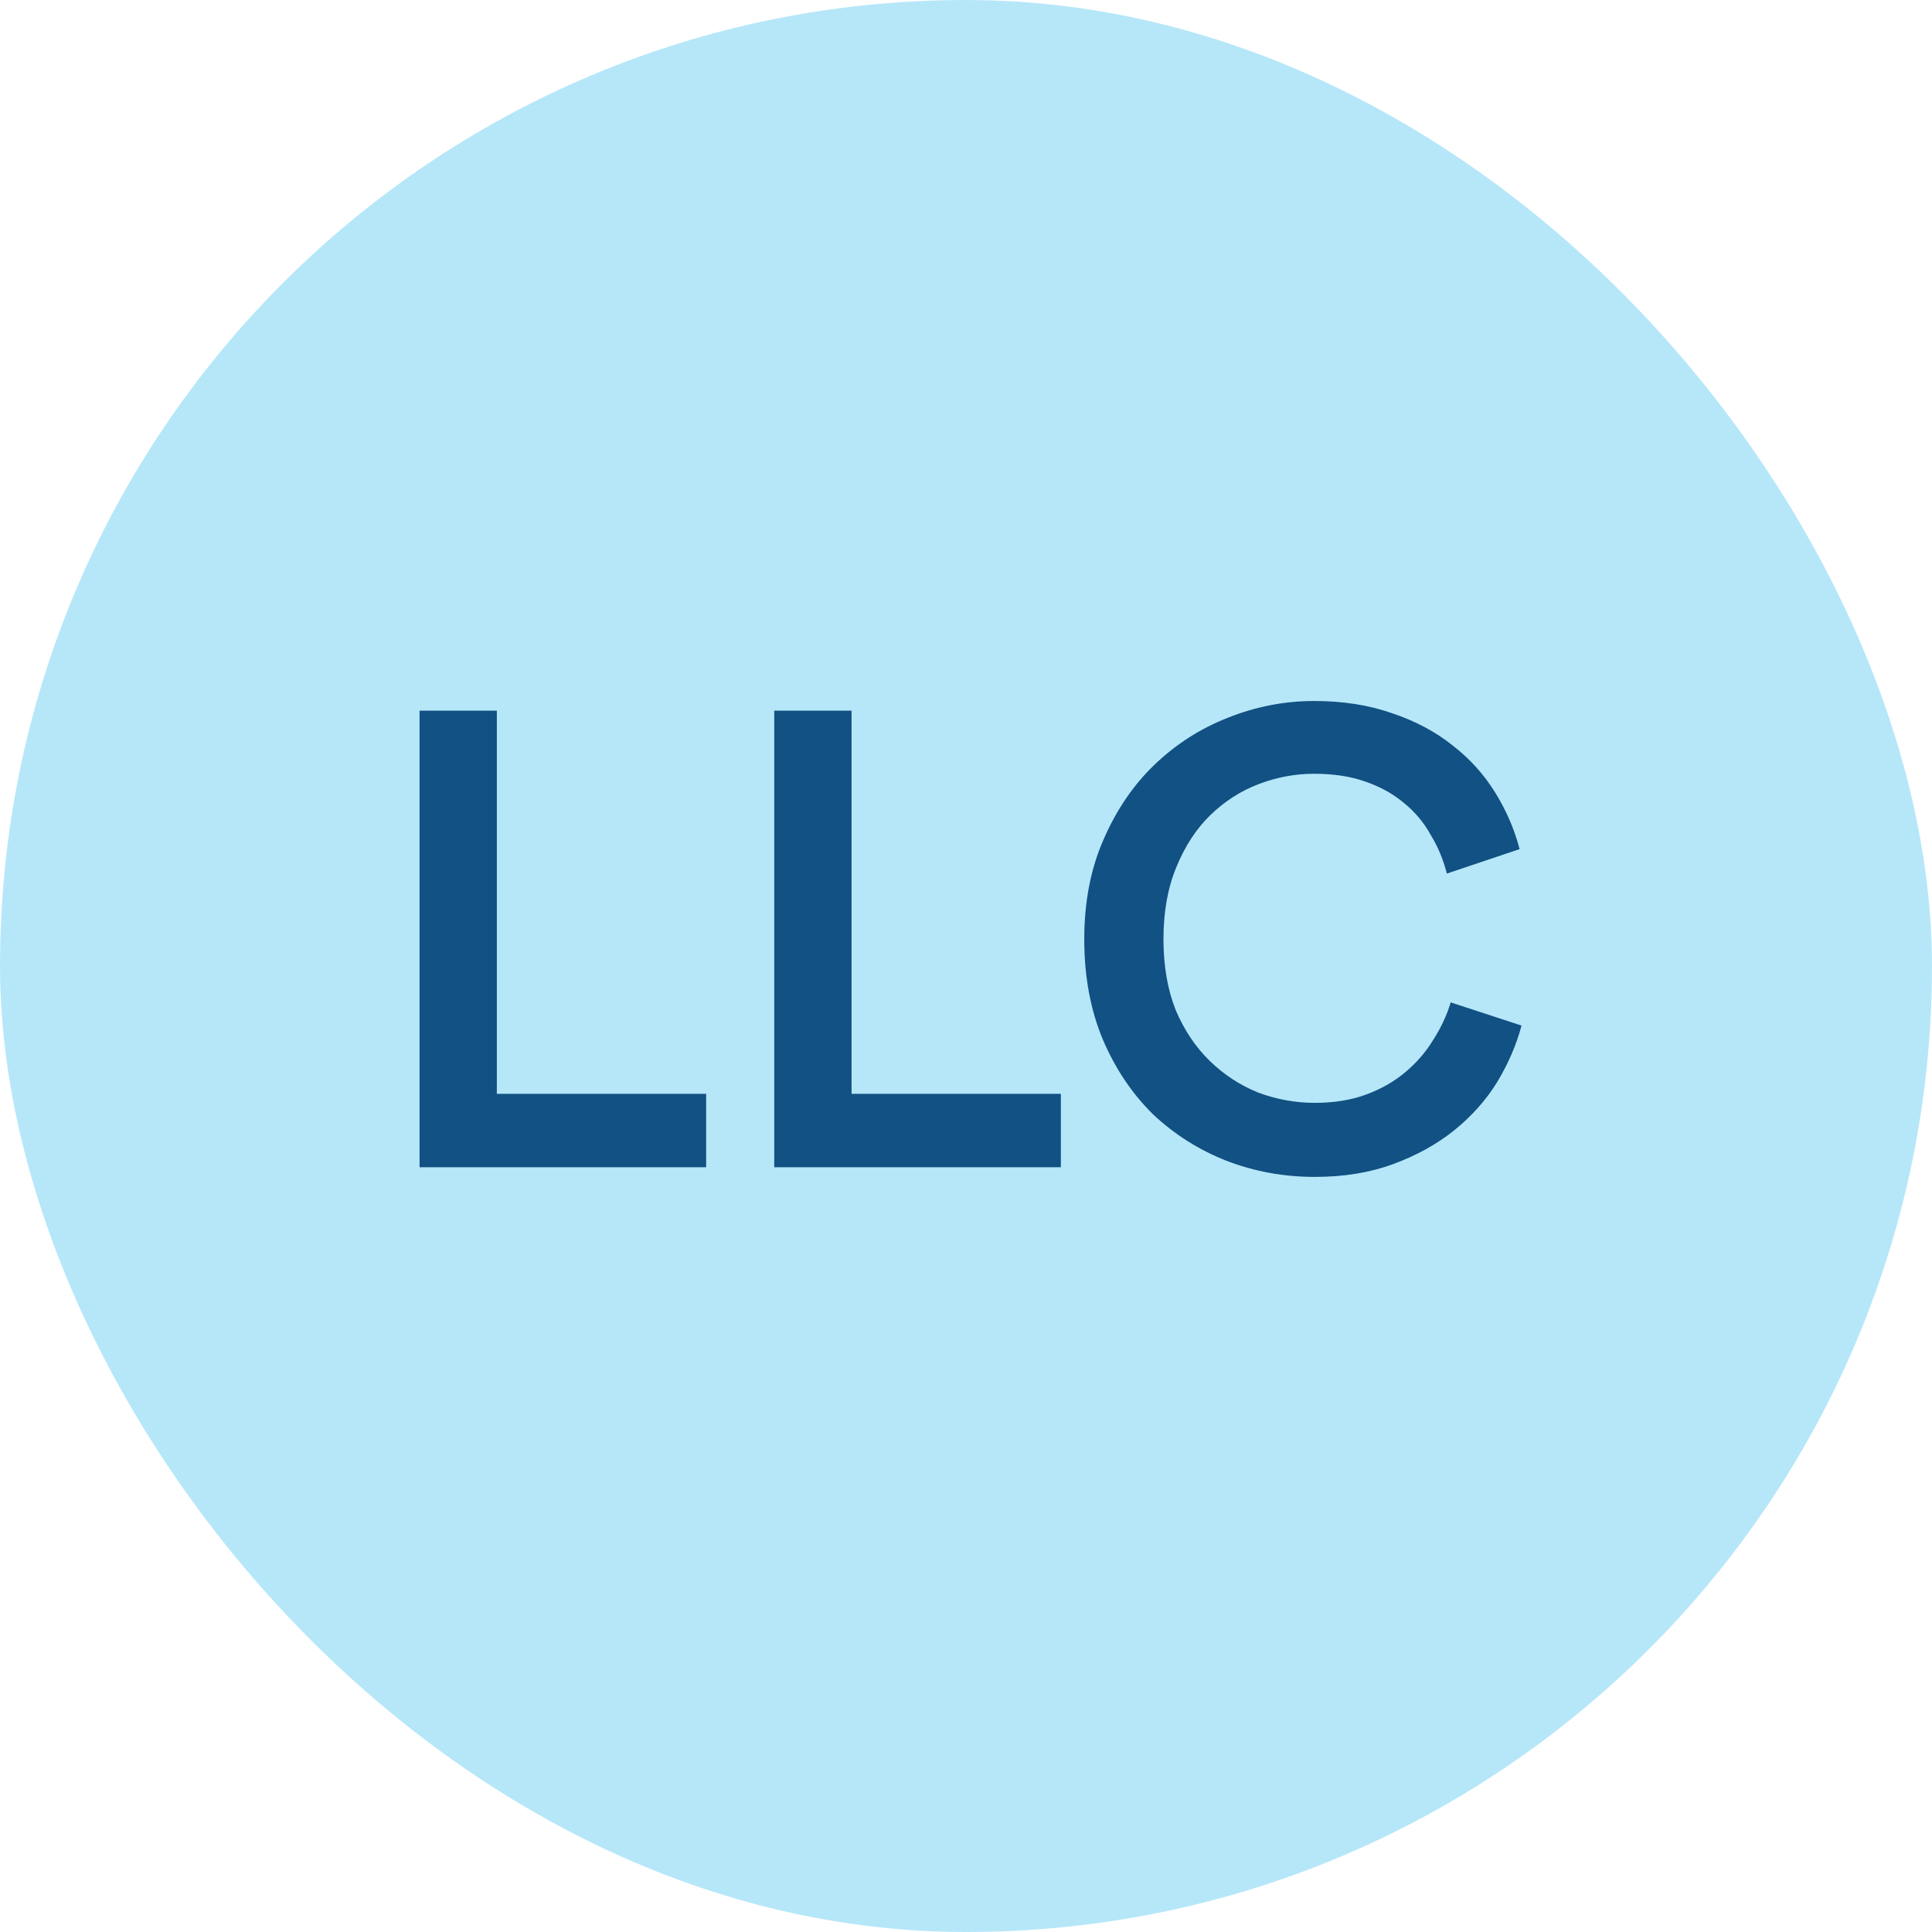 <svg width="48" height="48" viewBox="0 0 48 48" fill="none" xmlns="http://www.w3.org/2000/svg">
<rect width="48" height="48" rx="24" fill="#B6E7F9"/>
<path d="M10.424 29V17.656H12.344V27.176H17.544V29H10.424ZM19.236 29V17.656H21.157V27.176H26.357V29H19.236ZM32.666 29.24C31.898 29.24 31.168 29.107 30.474 28.84C29.792 28.573 29.184 28.189 28.65 27.688C28.128 27.176 27.712 26.557 27.402 25.832C27.093 25.096 26.938 24.264 26.938 23.336C26.938 22.408 27.098 21.581 27.418 20.856C27.738 20.12 28.16 19.501 28.682 19C29.216 18.488 29.824 18.099 30.506 17.832C31.2 17.555 31.914 17.416 32.65 17.416C33.365 17.416 34.01 17.517 34.586 17.72C35.162 17.912 35.664 18.179 36.09 18.52C36.517 18.851 36.869 19.24 37.146 19.688C37.424 20.136 37.626 20.605 37.754 21.096L35.946 21.704C35.861 21.363 35.728 21.043 35.546 20.744C35.376 20.435 35.152 20.168 34.874 19.944C34.608 19.72 34.288 19.544 33.914 19.416C33.552 19.288 33.13 19.224 32.65 19.224C32.181 19.224 31.722 19.309 31.274 19.48C30.826 19.651 30.426 19.907 30.074 20.248C29.722 20.589 29.44 21.021 29.226 21.544C29.013 22.056 28.906 22.653 28.906 23.336C28.906 23.997 29.008 24.584 29.21 25.096C29.424 25.597 29.706 26.019 30.058 26.36C30.41 26.701 30.81 26.963 31.258 27.144C31.717 27.315 32.186 27.4 32.666 27.4C33.146 27.4 33.573 27.331 33.946 27.192C34.32 27.053 34.645 26.867 34.922 26.632C35.2 26.397 35.429 26.131 35.61 25.832C35.802 25.533 35.946 25.224 36.042 24.904L37.802 25.48C37.674 25.96 37.472 26.429 37.194 26.888C36.917 27.336 36.56 27.736 36.122 28.088C35.696 28.429 35.194 28.707 34.618 28.92C34.042 29.133 33.392 29.24 32.666 29.24Z" fill="#115183"/>
</svg>
